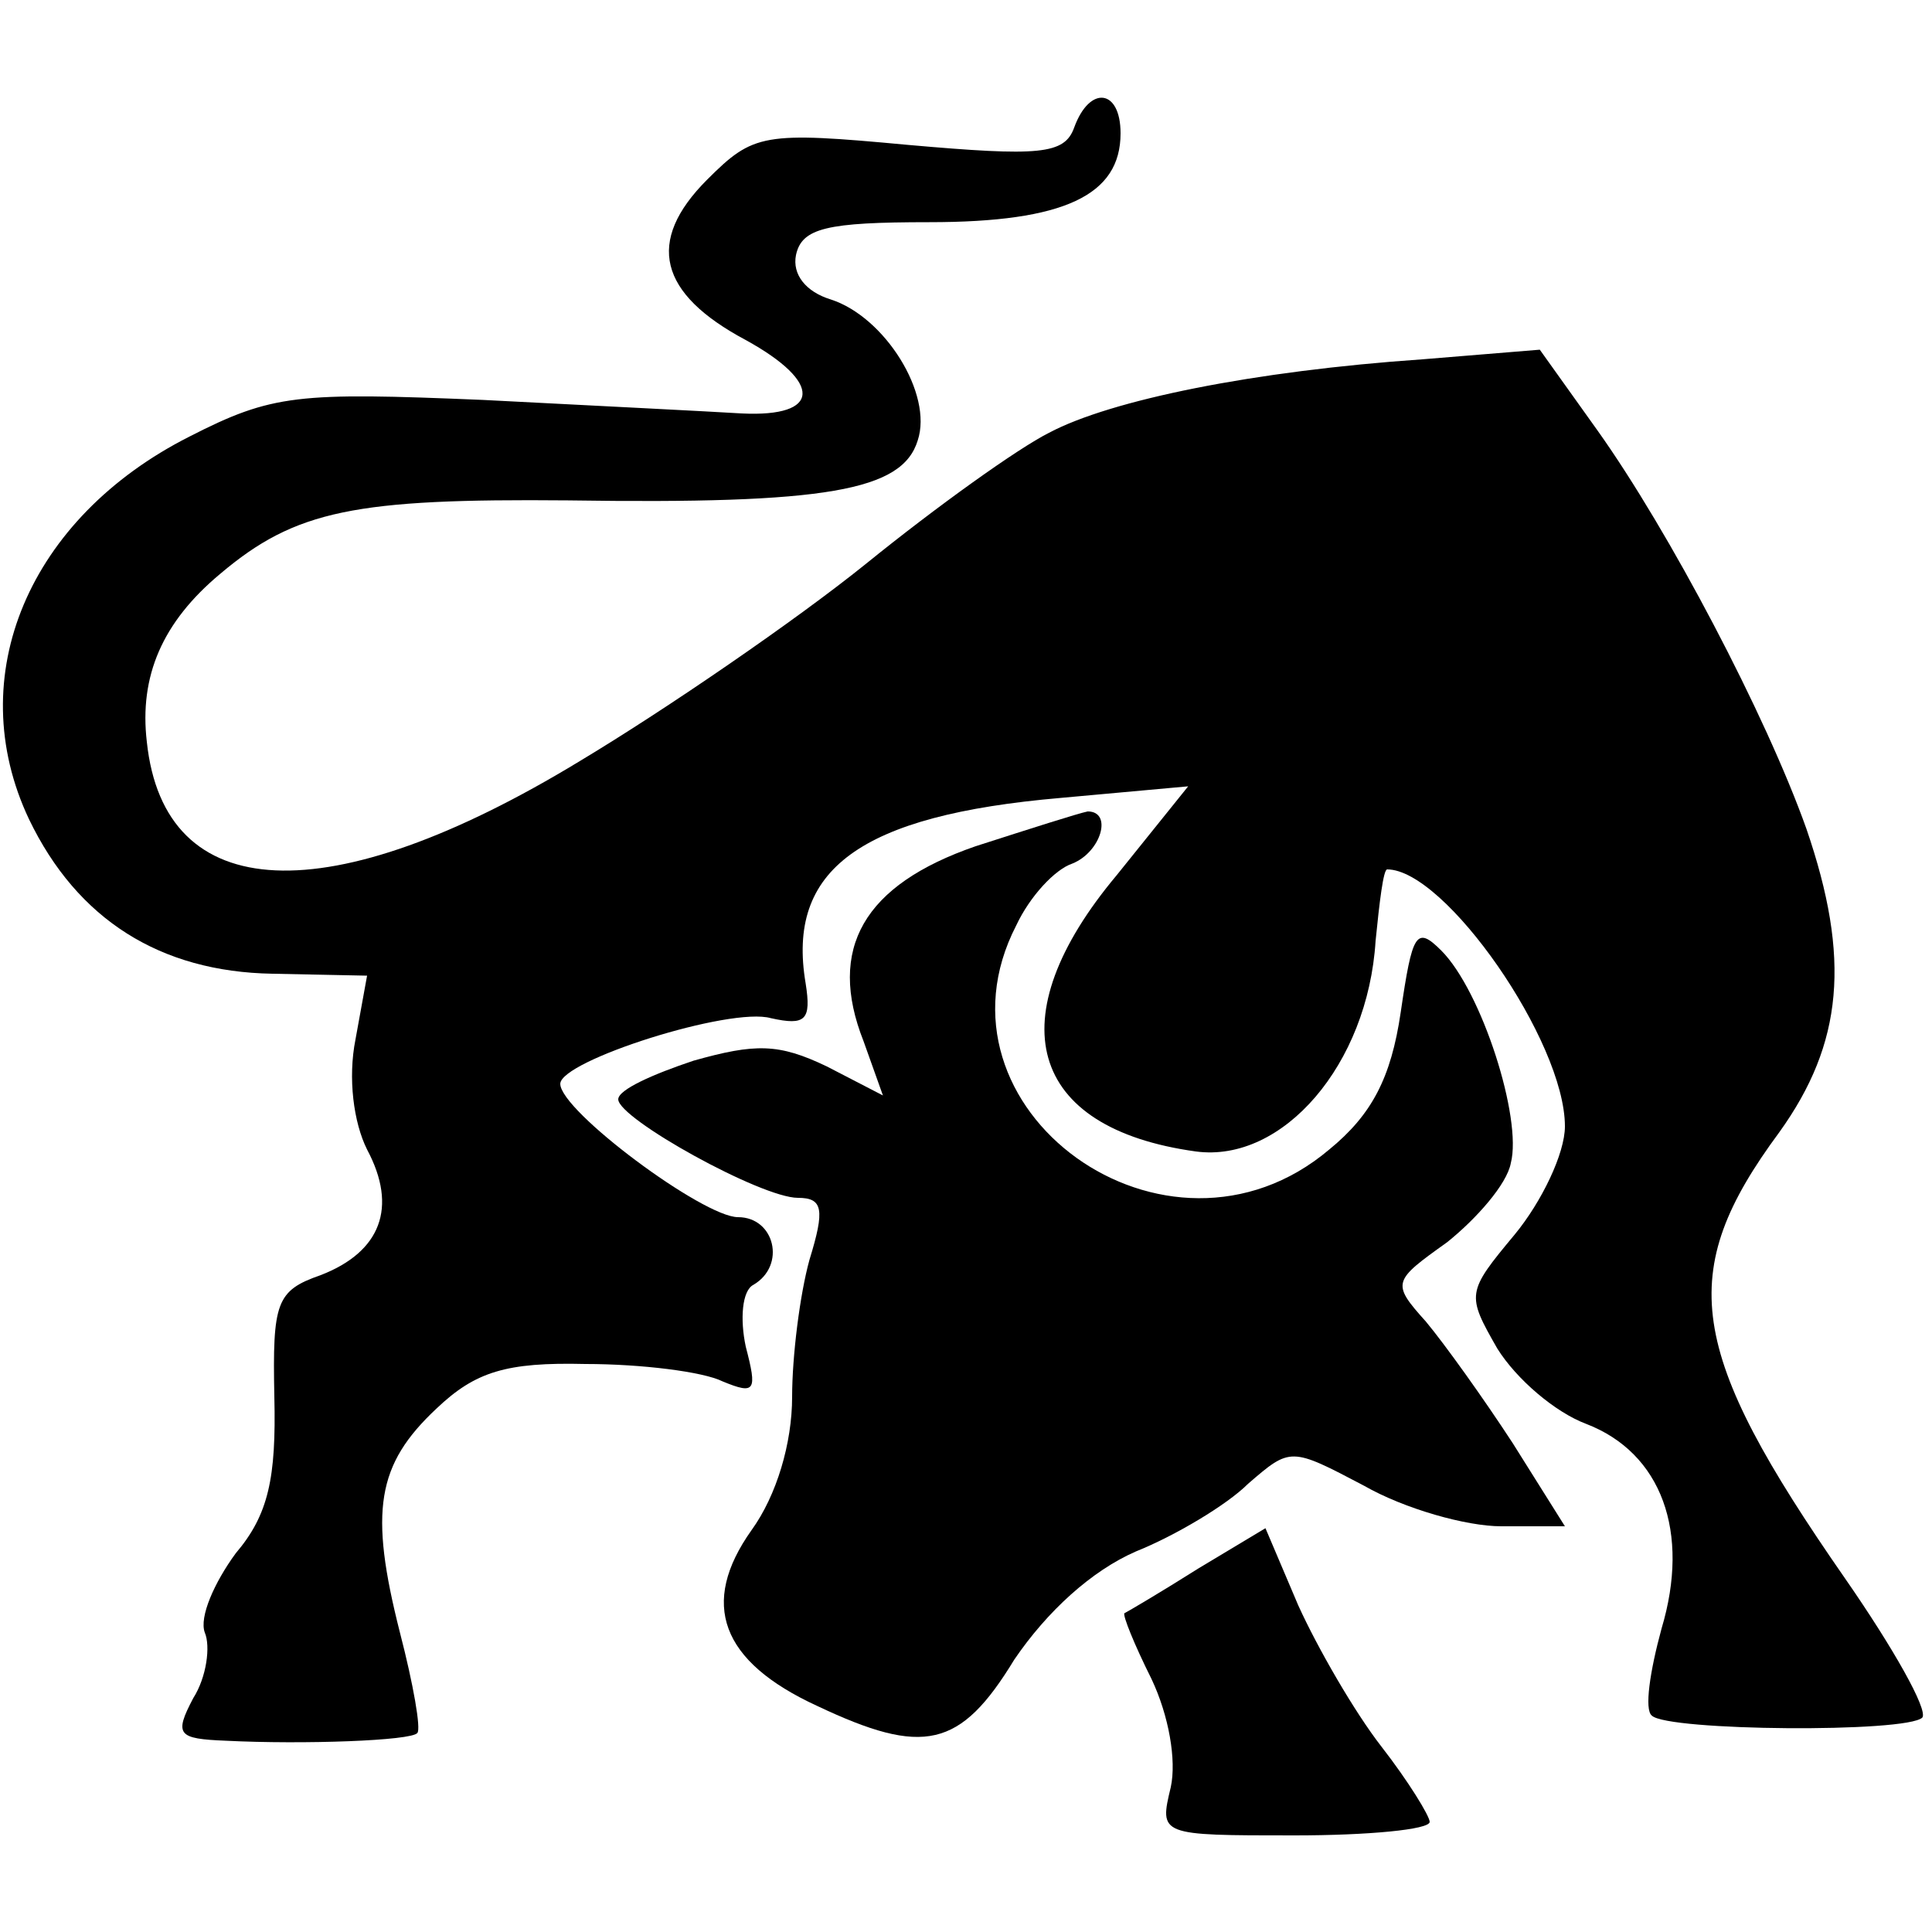 <?xml version="1.0" standalone="no"?>
<!DOCTYPE svg PUBLIC "-//W3C//DTD SVG 20010904//EN"
 "http://www.w3.org/TR/2001/REC-SVG-20010904/DTD/svg10.dtd">
<svg version="1.0" xmlns="http://www.w3.org/2000/svg"
 width="100pt" height="100pt" viewBox="0 0 100 100"
 preserveAspectRatio="xMidYMid meet">
<g transform="translate(0,100) scale(0.1,-0.1)"
fill="#000000" stroke="none">
<path d="M556 934 c-5 -14 -18 -15 -86 -9 -75 7 -80 6 -104 -18 -32 -32 -25
-59 20 -83 40 -22 39 -40 -2 -38 -16 1 -76 4 -134 7 -96 4 -109 3 -152 -19
-83 -42 -118 -124 -83 -198 25 -52 68 -79 126 -80 l49 -1 -6 -33 c-4 -20 -1
-43 6 -57 16 -30 7 -53 -24 -65 -23 -8 -25 -14 -24 -63 1 -42 -3 -61 -20 -81
-11 -15 -19 -33 -16 -41 3 -7 1 -23 -6 -34 -10 -19 -8 -21 17 -22 40 -2 96 0
99 4 2 2 -2 25 -9 52 -16 63 -12 87 19 116 20 19 36 24 77 23 29 0 61 -4 71
-9 17 -7 18 -5 12 18 -3 14 -2 29 4 32 17 10 11 35 -8 35 -18 0 -92 55 -92 69
0 12 88 40 109 34 18 -4 21 -1 18 18 -10 59 28 87 132 96 l66 6 -37 -46 c-62
-74 -46 -131 41 -143 45 -6 89 45 93 109 2 20 4 37 6 37 30 0 92 -89 92 -133
0 -14 -12 -39 -26 -56 -25 -30 -25 -31 -9 -59 10 -16 30 -33 46 -39 39 -15 54
-56 39 -106 -6 -22 -9 -42 -5 -45 8 -8 132 -9 140 -1 3 4 -15 36 -40 72 -82
118 -88 158 -34 231 33 46 37 90 14 157 -21 59 -71 154 -108 206 l-30 42 -61
-5 c-87 -6 -161 -21 -193 -38 -16 -8 -58 -38 -95 -68 -36 -29 -103 -75 -148
-102 -130 -79 -215 -75 -224 10 -4 34 8 62 38 87 39 33 70 39 180 38 134 -2
173 5 181 31 8 24 -17 64 -45 73 -13 4 -20 13 -18 23 3 14 16 17 69 17 70 0
99 14 99 46 0 23 -16 25 -24 3z"/>
<path d="M505 562 c-58 -20 -77 -53 -58 -101 l10 -28 -29 15 c-25 12 -37 12
-69 3 -21 -7 -39 -15 -39 -20 0 -10 74 -51 93 -51 13 0 14 -6 6 -32 -5 -18 -9
-50 -9 -71 0 -24 -8 -51 -21 -69 -27 -38 -16 -68 34 -91 55 -26 74 -22 102 24
17 25 40 46 63 56 20 8 47 24 58 35 22 19 22 19 60 -1 21 -12 53 -21 71 -21
l33 0 -27 43 c-15 23 -35 51 -45 63 -18 20 -17 21 11 41 15 12 31 30 33 41 6
23 -15 89 -36 110 -13 13 -15 9 -21 -32 -5 -34 -15 -53 -37 -71 -84 -71 -211
21 -162 116 7 15 20 29 29 32 15 6 21 27 8 27 -5 -1 -30 -9 -58 -18z"/>
<path d="M620 188 c-19 -12 -36 -22 -38 -23 -1 -1 5 -16 14 -34 9 -19 13 -42
10 -56 -6 -25 -6 -25 64 -25 38 0 70 3 70 7 0 3 -11 21 -25 39 -14 18 -33 51
-43 73 l-17 40 -35 -21z"/>
</g>
</svg>
